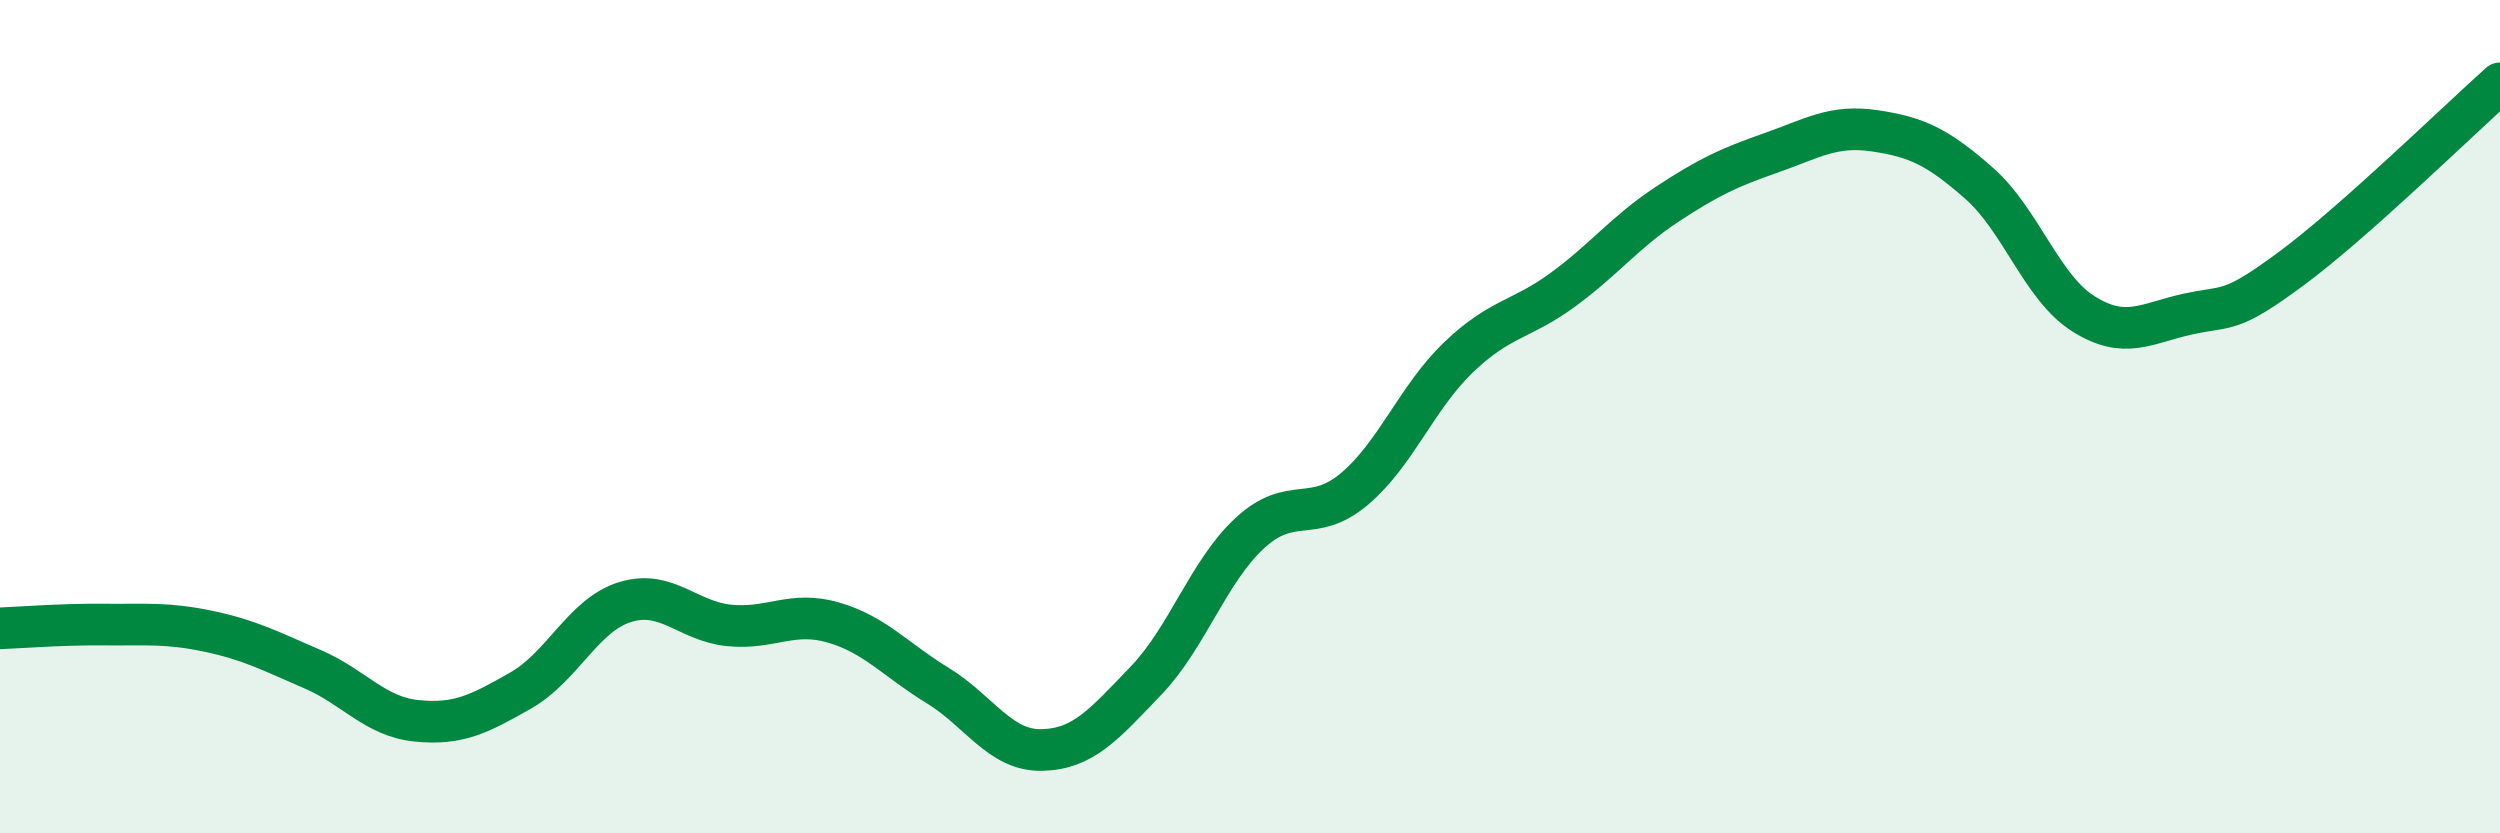 
    <svg width="60" height="20" viewBox="0 0 60 20" xmlns="http://www.w3.org/2000/svg">
      <path
        d="M 0,15.08 C 0.5,15.06 1.5,14.98 2.5,14.99 C 3.5,15 4,14.94 5,15.15 C 6,15.36 6.5,15.63 7.5,16.06 C 8.5,16.49 9,17.2 10,17.3 C 11,17.4 11.5,17.14 12.5,16.57 C 13.5,16 14,14.76 15,14.45 C 16,14.14 16.5,14.91 17.5,15.01 C 18.5,15.11 19,14.65 20,14.94 C 21,15.23 21.5,15.84 22.5,16.45 C 23.5,17.06 24,18.02 25,18 C 26,17.98 26.5,17.38 27.5,16.34 C 28.5,15.3 29,13.71 30,12.79 C 31,11.87 31.5,12.58 32.5,11.74 C 33.5,10.9 34,9.54 35,8.58 C 36,7.62 36.5,7.69 37.5,6.96 C 38.5,6.23 39,5.57 40,4.91 C 41,4.25 41.5,4.02 42.5,3.67 C 43.5,3.32 44,2.99 45,3.14 C 46,3.29 46.5,3.52 47.5,4.4 C 48.5,5.28 49,6.9 50,7.53 C 51,8.16 51.5,7.76 52.5,7.54 C 53.5,7.32 53.5,7.55 55,6.44 C 56.5,5.33 59,2.89 60,2L60 20L0 20Z"
        fill="#008740"
        opacity="0.1"
        stroke-linecap="round"
        stroke-linejoin="round"
      />
      <path
        d="M 0,15.08 C 0.5,15.06 1.5,14.98 2.5,14.99 C 3.5,15 4,14.94 5,15.15 C 6,15.36 6.5,15.63 7.5,16.06 C 8.5,16.49 9,17.2 10,17.3 C 11,17.4 11.5,17.14 12.5,16.57 C 13.5,16 14,14.76 15,14.45 C 16,14.14 16.5,14.91 17.5,15.01 C 18.5,15.11 19,14.65 20,14.94 C 21,15.23 21.5,15.84 22.5,16.45 C 23.5,17.06 24,18.02 25,18 C 26,17.98 26.5,17.38 27.5,16.34 C 28.5,15.3 29,13.71 30,12.79 C 31,11.87 31.5,12.58 32.5,11.74 C 33.5,10.9 34,9.54 35,8.58 C 36,7.62 36.5,7.69 37.5,6.96 C 38.5,6.23 39,5.57 40,4.91 C 41,4.25 41.5,4.02 42.5,3.67 C 43.5,3.32 44,2.99 45,3.14 C 46,3.29 46.5,3.52 47.5,4.4 C 48.5,5.28 49,6.9 50,7.53 C 51,8.16 51.5,7.76 52.5,7.54 C 53.5,7.32 53.5,7.55 55,6.44 C 56.5,5.33 59,2.89 60,2"
        stroke="#008740"
        stroke-width="1"
        fill="none"
        stroke-linecap="round"
        stroke-linejoin="round"
      />
    </svg>
  